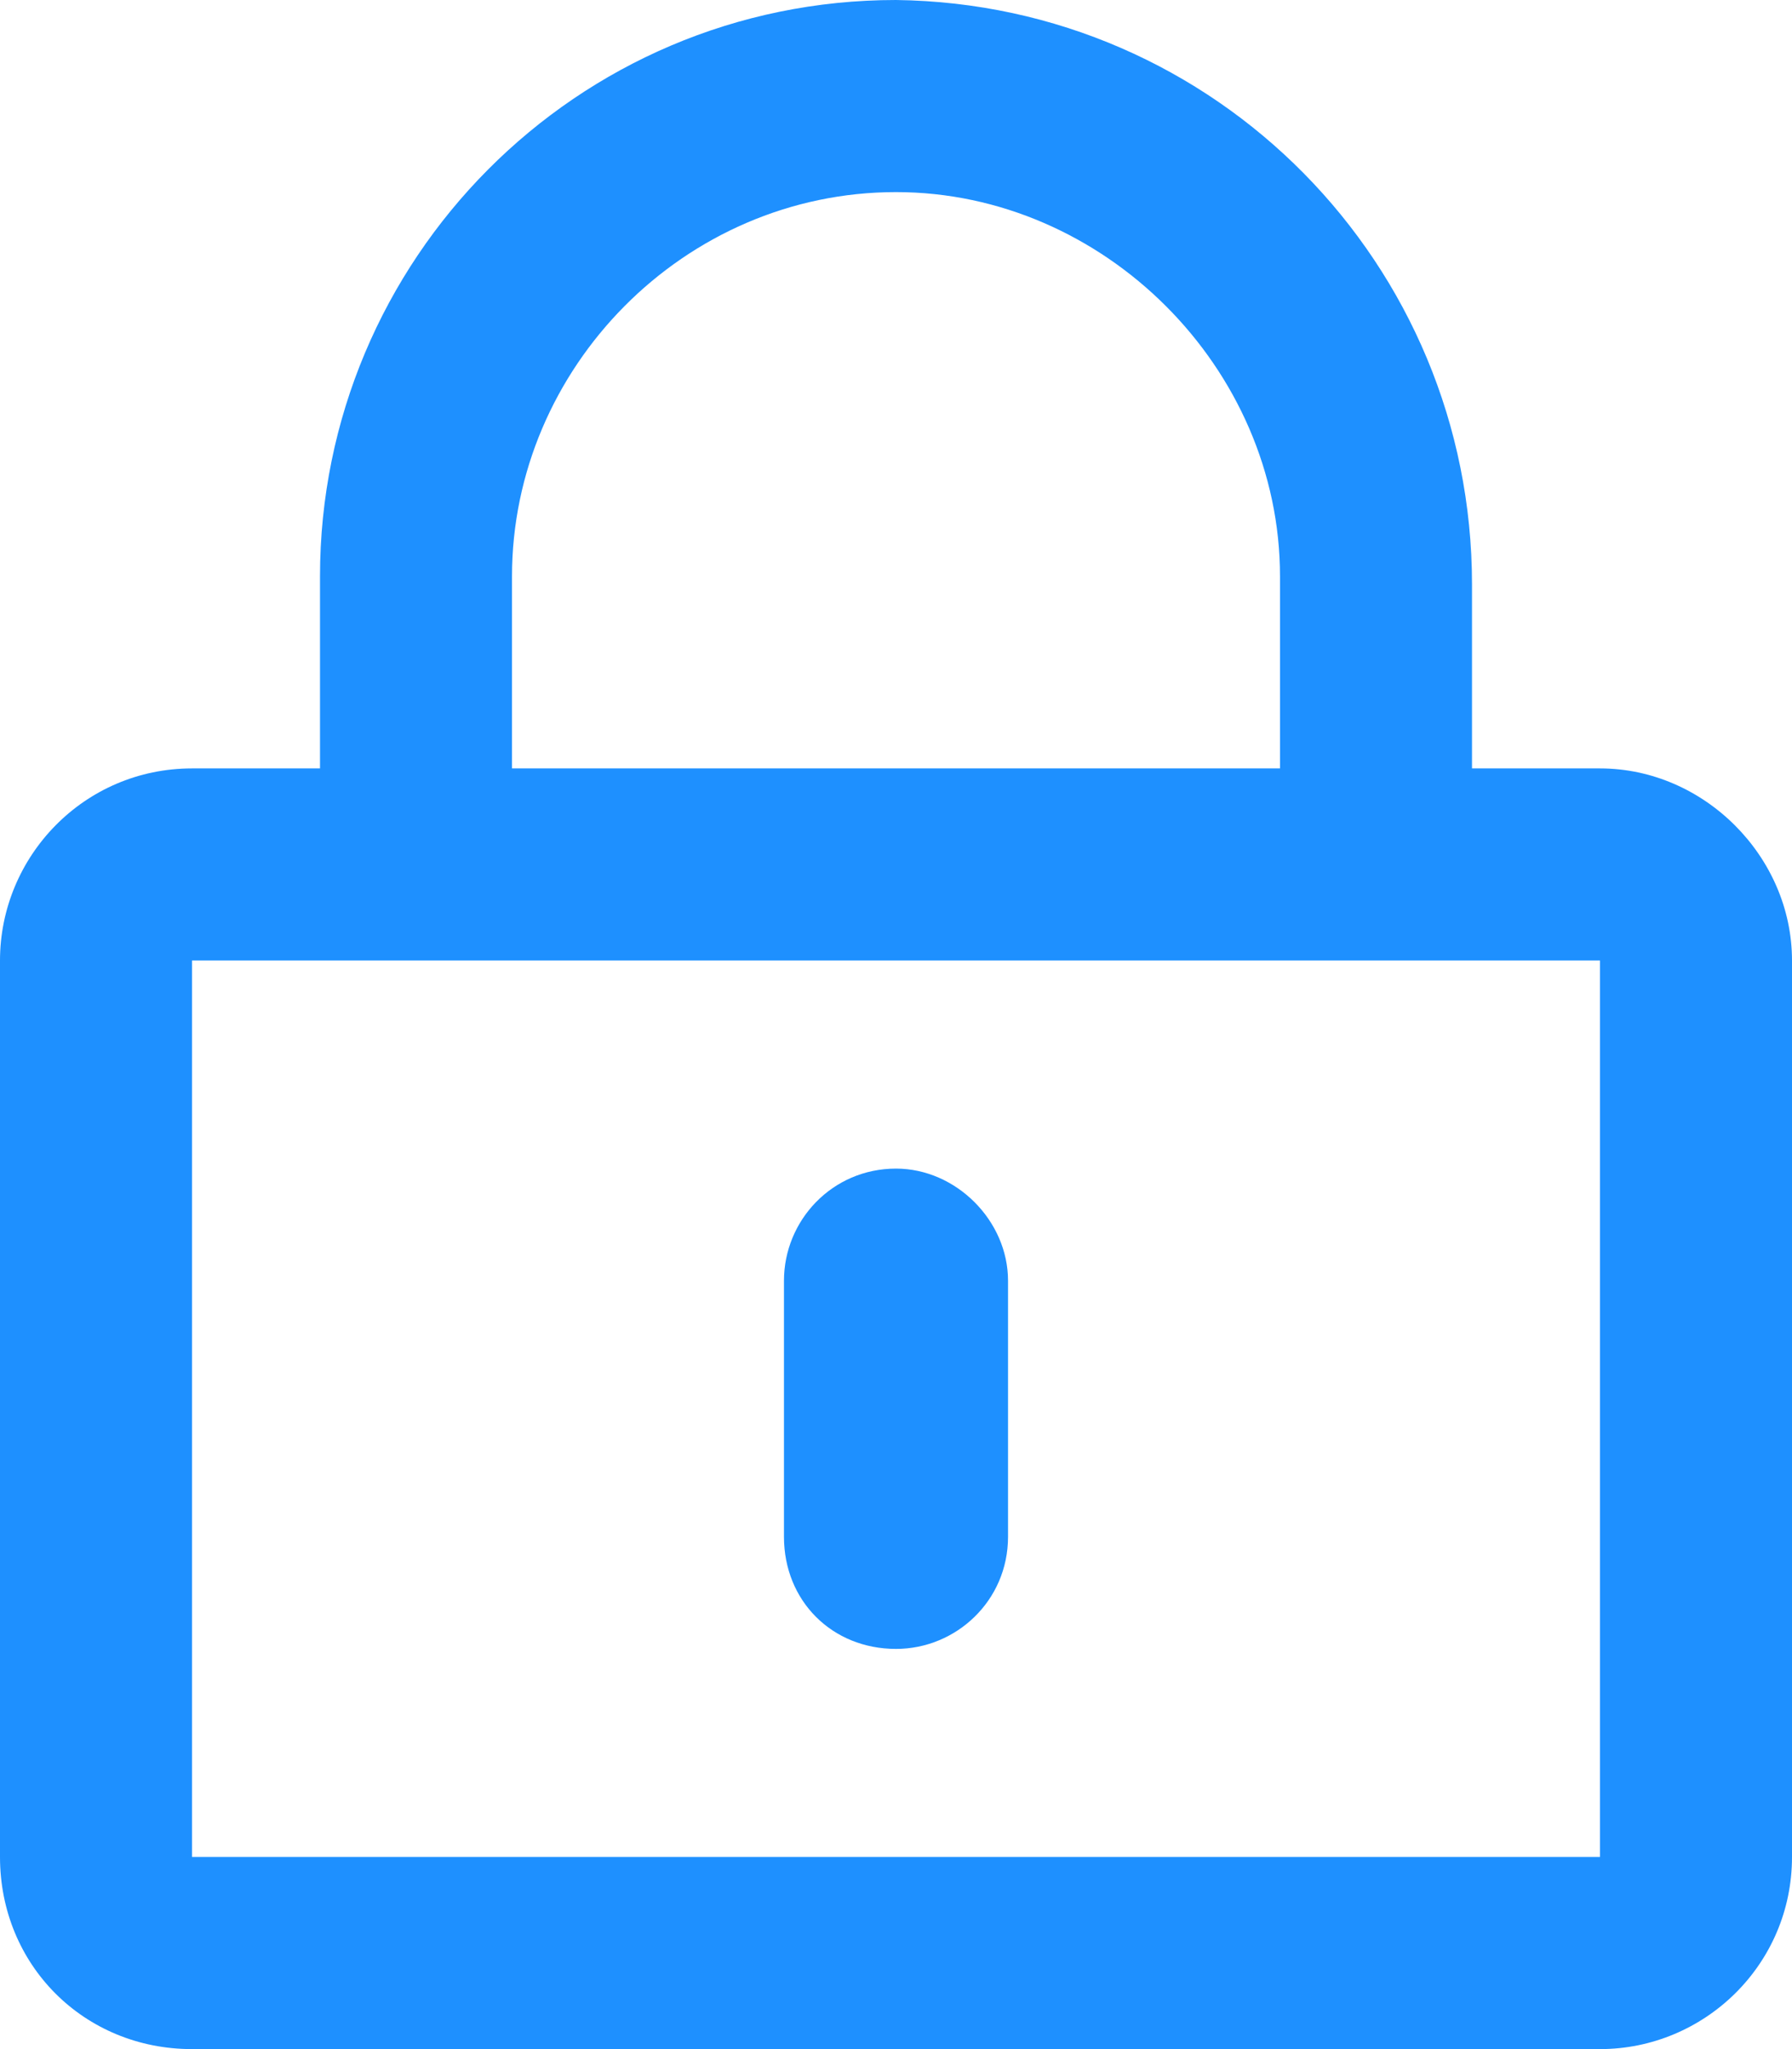 <svg width="35" height="40" viewBox="0 0 35 40" fill="none" xmlns="http://www.w3.org/2000/svg">
<path d="M17.5 32.188C18.672 32.188 19.688 31.25 19.688 30V25C19.688 23.828 18.672 22.812 17.5 22.812C16.25 22.812 15.312 23.828 15.312 25V30C15.312 31.25 16.25 32.188 17.5 32.188ZM35 18.75C35 16.719 33.281 15 31.25 15H28.75V11.406C28.75 5.156 23.75 0.078 17.5 0C11.25 0 6.25 5.078 6.25 11.25V15H3.75C1.641 15 0 16.719 0 18.75V36.25C0 38.359 1.641 40 3.75 40H31.25C33.281 40 35 38.359 35 36.25V18.75ZM10 15V11.25C10 7.188 13.359 3.75 17.5 3.75C21.562 3.75 25 7.188 25 11.25V15H10ZM31.25 18.75V36.25H3.75V18.75H31.25Z" fill="#1E90FF"/>
</svg>
